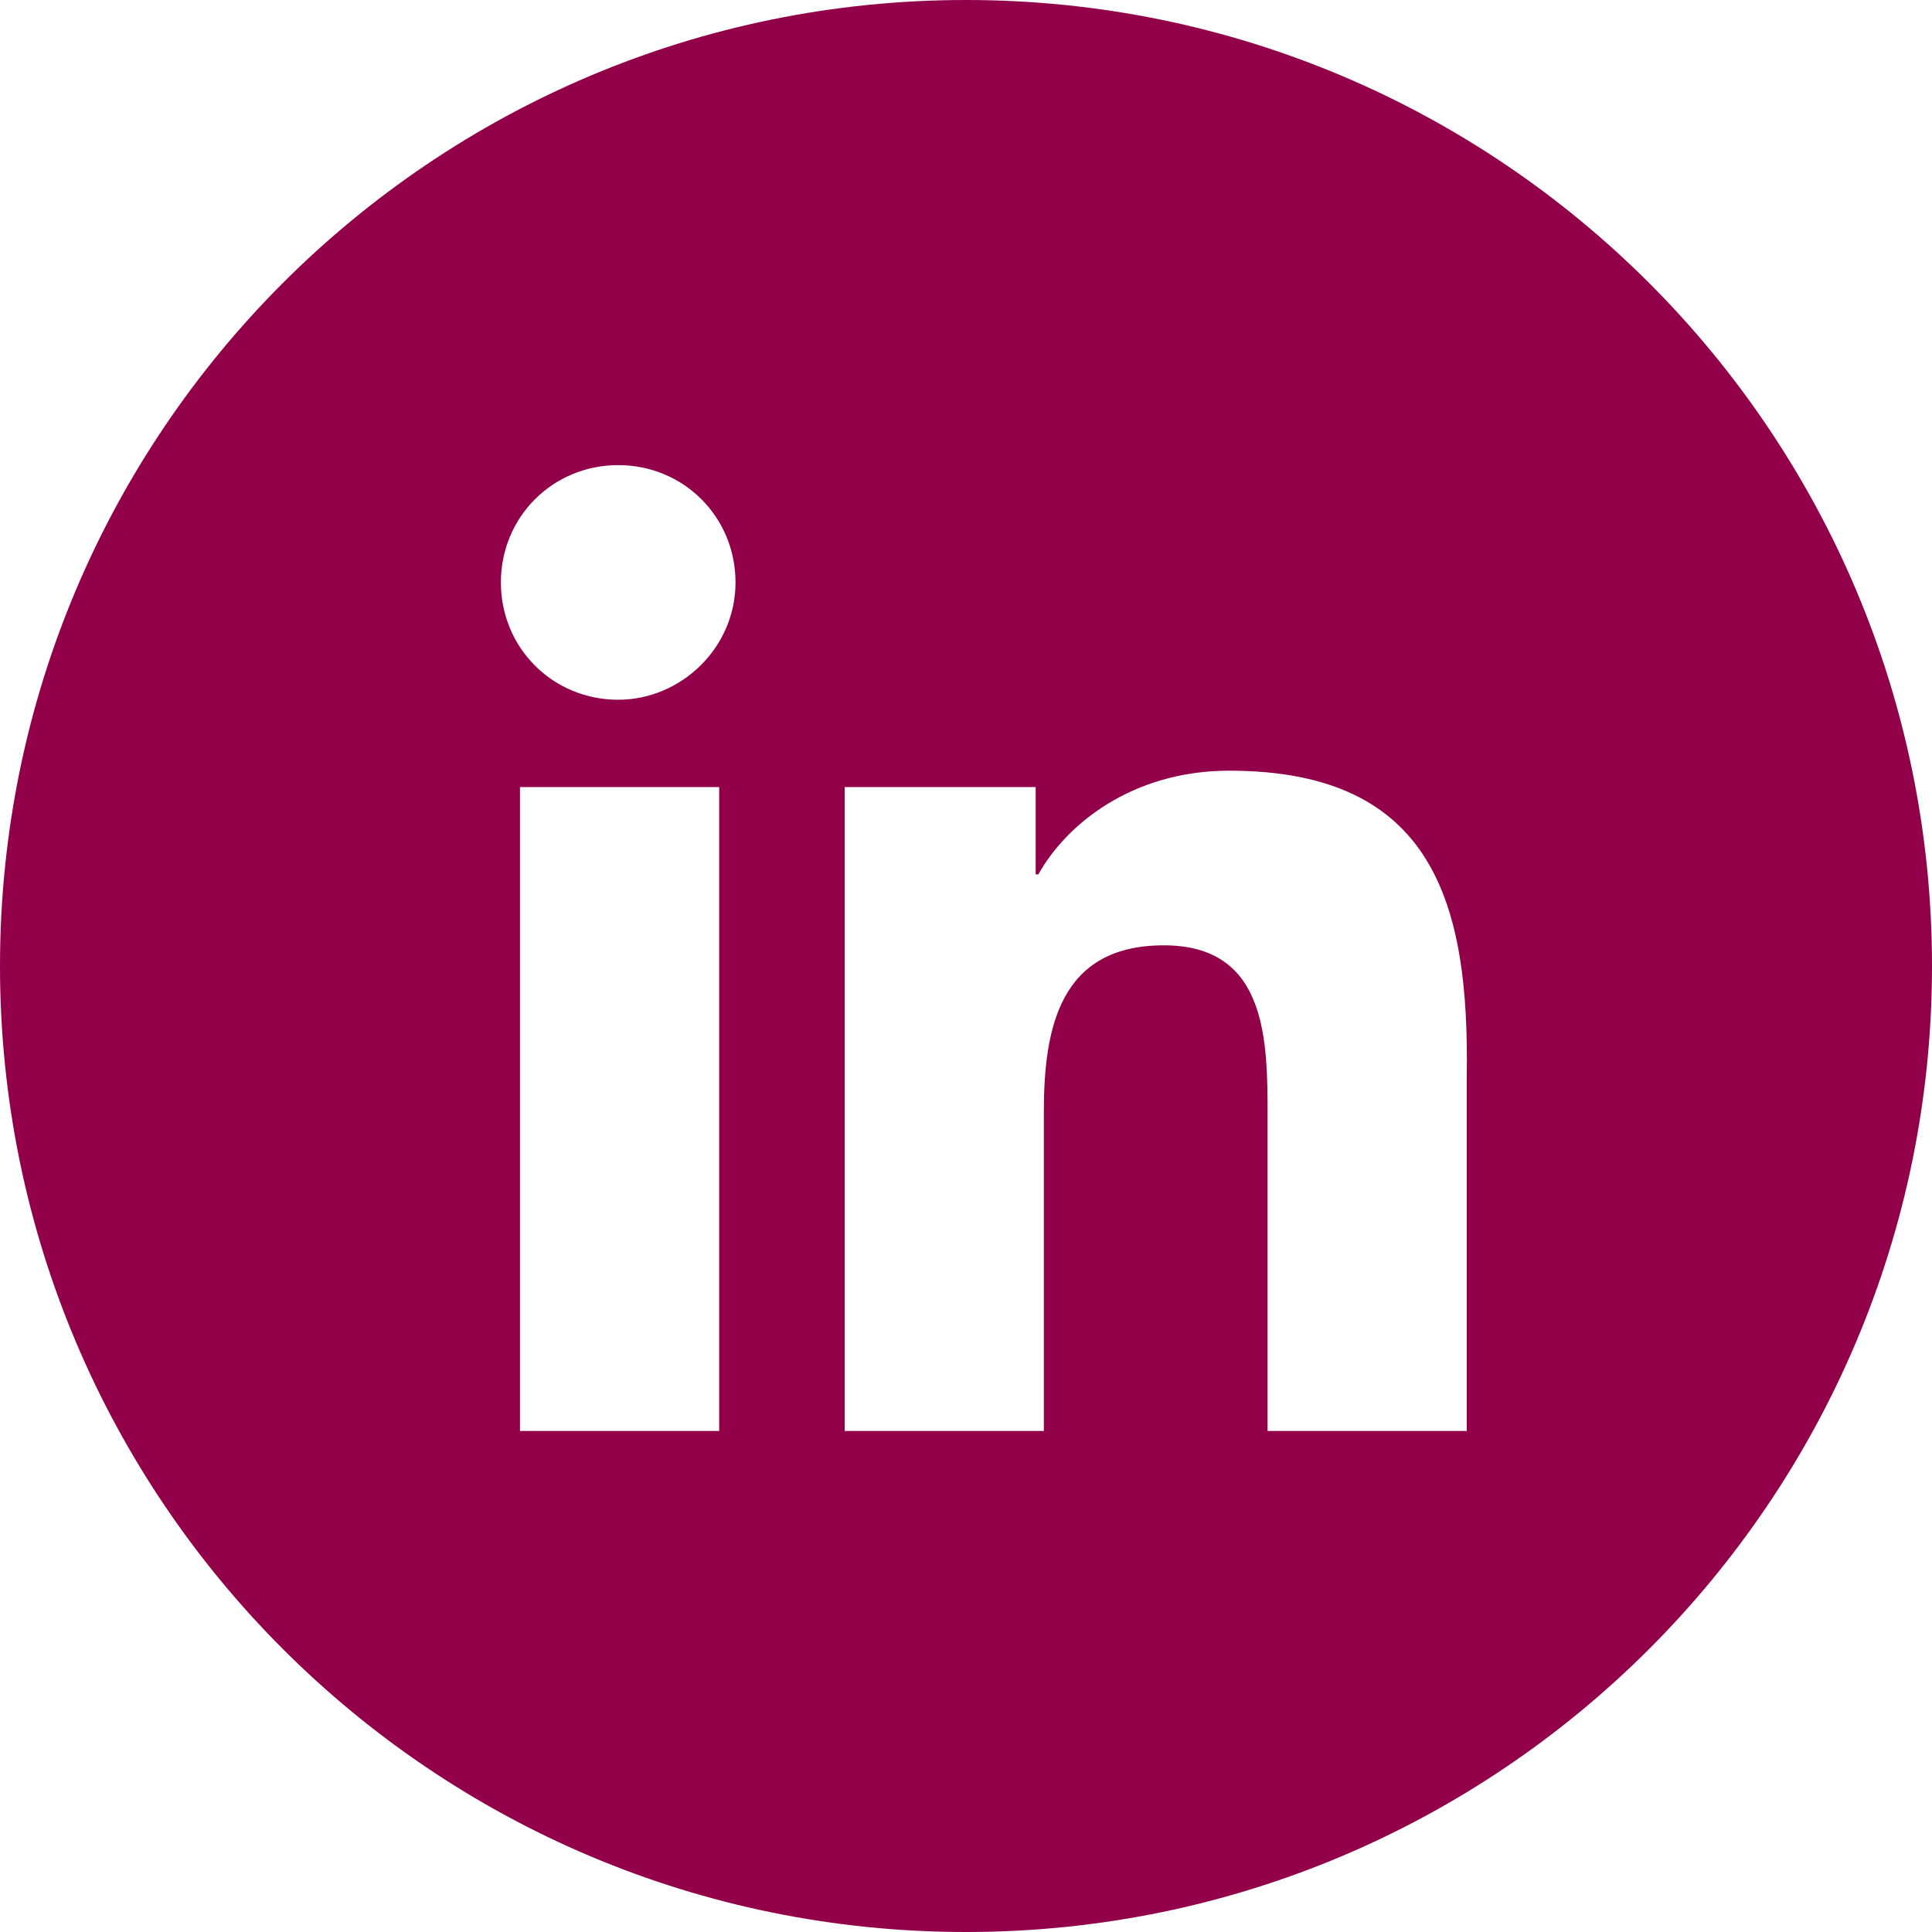 <svg width="54" height="54" viewBox="0 0 54 54" fill="none" xmlns="http://www.w3.org/2000/svg">
<path fill-rule="evenodd" clip-rule="evenodd" d="M27 54C41.912 54 54 41.912 54 27C54 12.088 41.912 0 27 0C12.088 0 0 12.088 0 27C0 41.912 12.088 54 27 54ZM14 16.279C14 14.449 15.449 13 17.279 13C19.109 13 20.558 14.449 20.558 16.279C20.558 18.109 19.033 19.558 17.279 19.558C15.449 19.558 14 18.109 14 16.279ZM20.101 21.999H14.534V39.996H20.101V21.999ZM29.023 24.439C29.786 23.066 31.616 21.541 34.361 21.541C40.081 21.541 41.072 25.278 40.996 30.082V39.996H35.429V31.226C35.429 29.091 35.429 26.422 32.531 26.422C29.633 26.422 29.176 28.709 29.176 31.074V39.996H23.609V21.999H28.947V24.439H29.023Z" fill="#910048"/>
</svg>
